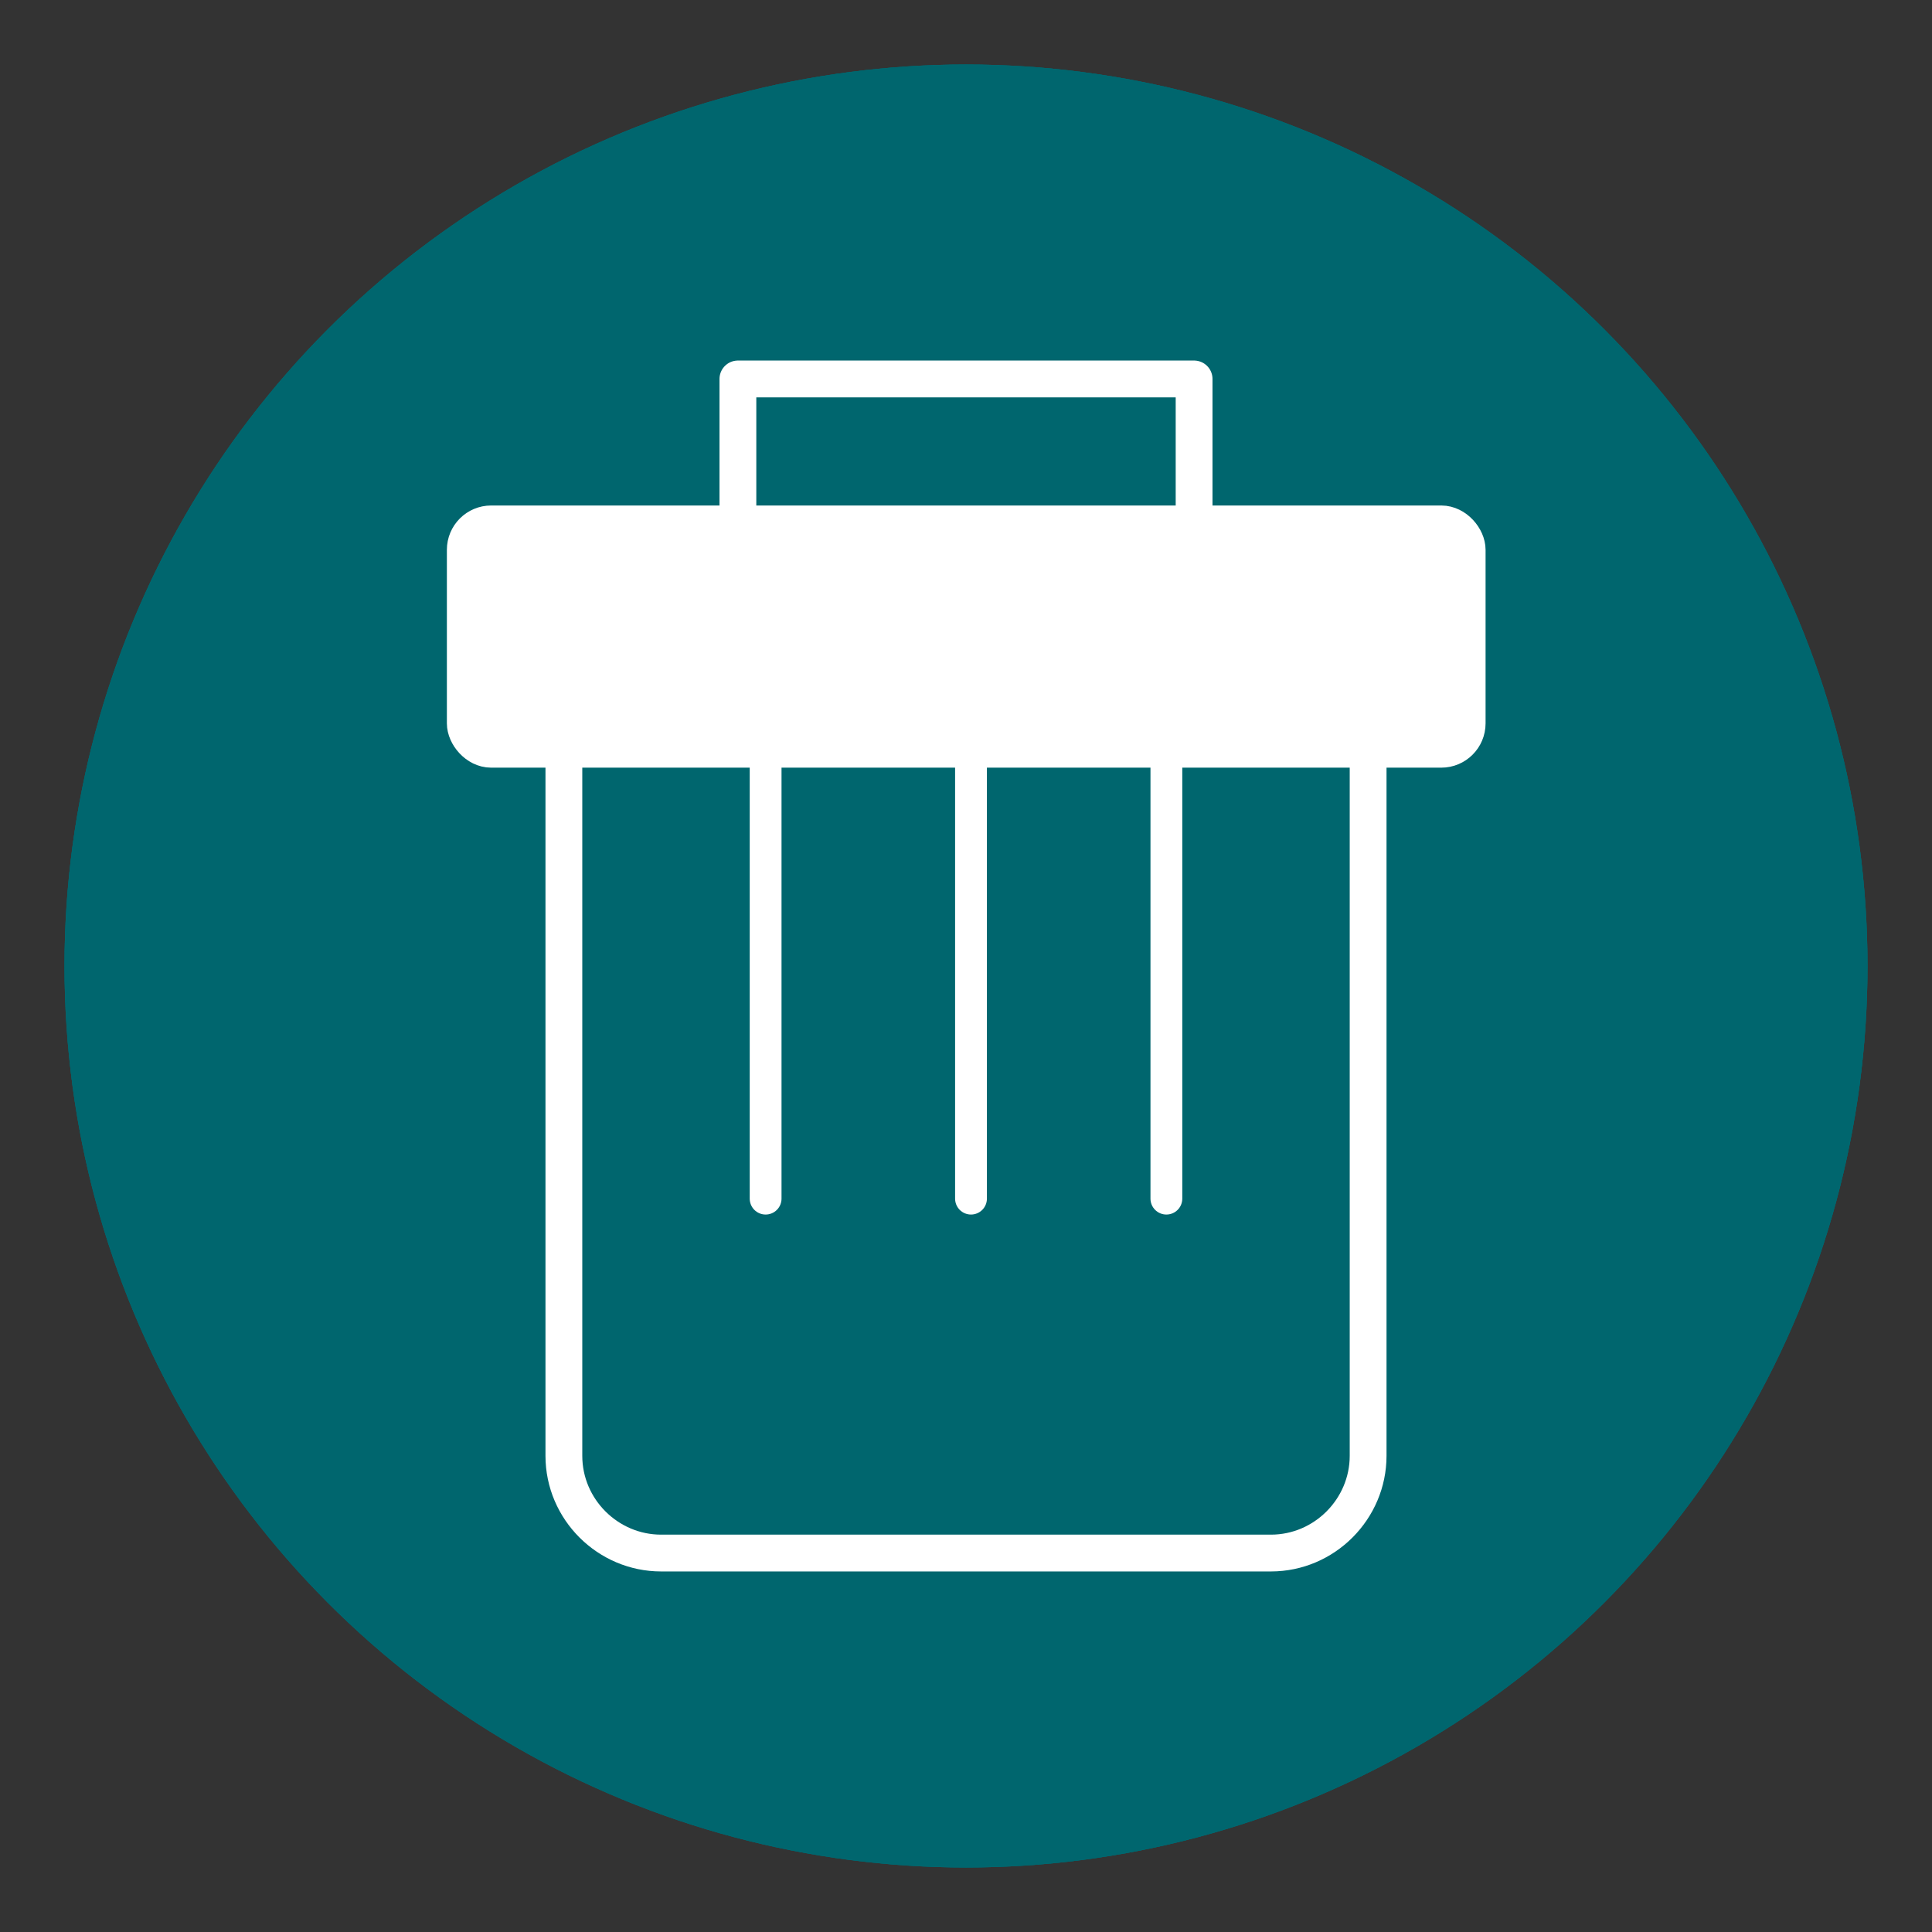 <?xml version="1.0" encoding="UTF-8"?>
<svg xmlns="http://www.w3.org/2000/svg" viewBox="0 0 42.52 42.52">
  <rect x="0" y="0" width="42.52" height="42.52" fill="#333333" stroke="none"/>
  <defs>
    <style>
      .cls-1 {
        stroke-linecap: round;
        stroke-width: .7px;
      }

      .cls-1, .cls-2, .cls-3 {
        stroke: #fff;
        stroke-linejoin: round;
      }

      .cls-1, .cls-3 {
        fill: none;
      }

      .cls-4 {
        fill: #00666e;
      }

      .cls-2 {
        fill: #fff;
      }

      .cls-2, .cls-3 {
        stroke-width: .81px;
      }
    </style>
  </defs>
  <g id="Calque_1" data-name="Calque 1">
    <circle class="cls-4" cx="21.26" cy="21.26" r="19.84"/>
    <circle class="cls-4" cx="21.26" cy="21.26" r="19.84"/>
    <circle class="cls-4" cx="21.26" cy="21.26" r="19.84"/>
  </g>
  <g id="_1" data-name="1">
    <g>
      <g>
        <rect class="cls-2" x="10.24" y="11.53" width="22.05" height="4.96" rx=".57" ry=".57"/>
        <path class="cls-3" d="M30.11,16.74v15.3c0,1.17-.96,2.14-2.14,2.14H14.55c-1.17,0-2.14-.96-2.14-2.14v-15.3"/>
        <polyline class="cls-3" points="16.24 11.22 16.24 8.34 26.28 8.34 26.28 11.22"/>
      </g>
      <g>
        <line class="cls-1" x1="16.85" y1="16.49" x2="16.85" y2="26.38"/>
        <line class="cls-1" x1="21.37" y1="16.49" x2="21.37" y2="26.38"/>
        <line class="cls-1" x1="25.67" y1="16.49" x2="25.67" y2="26.38"/>
      </g>
    </g>
  </g>
</svg>